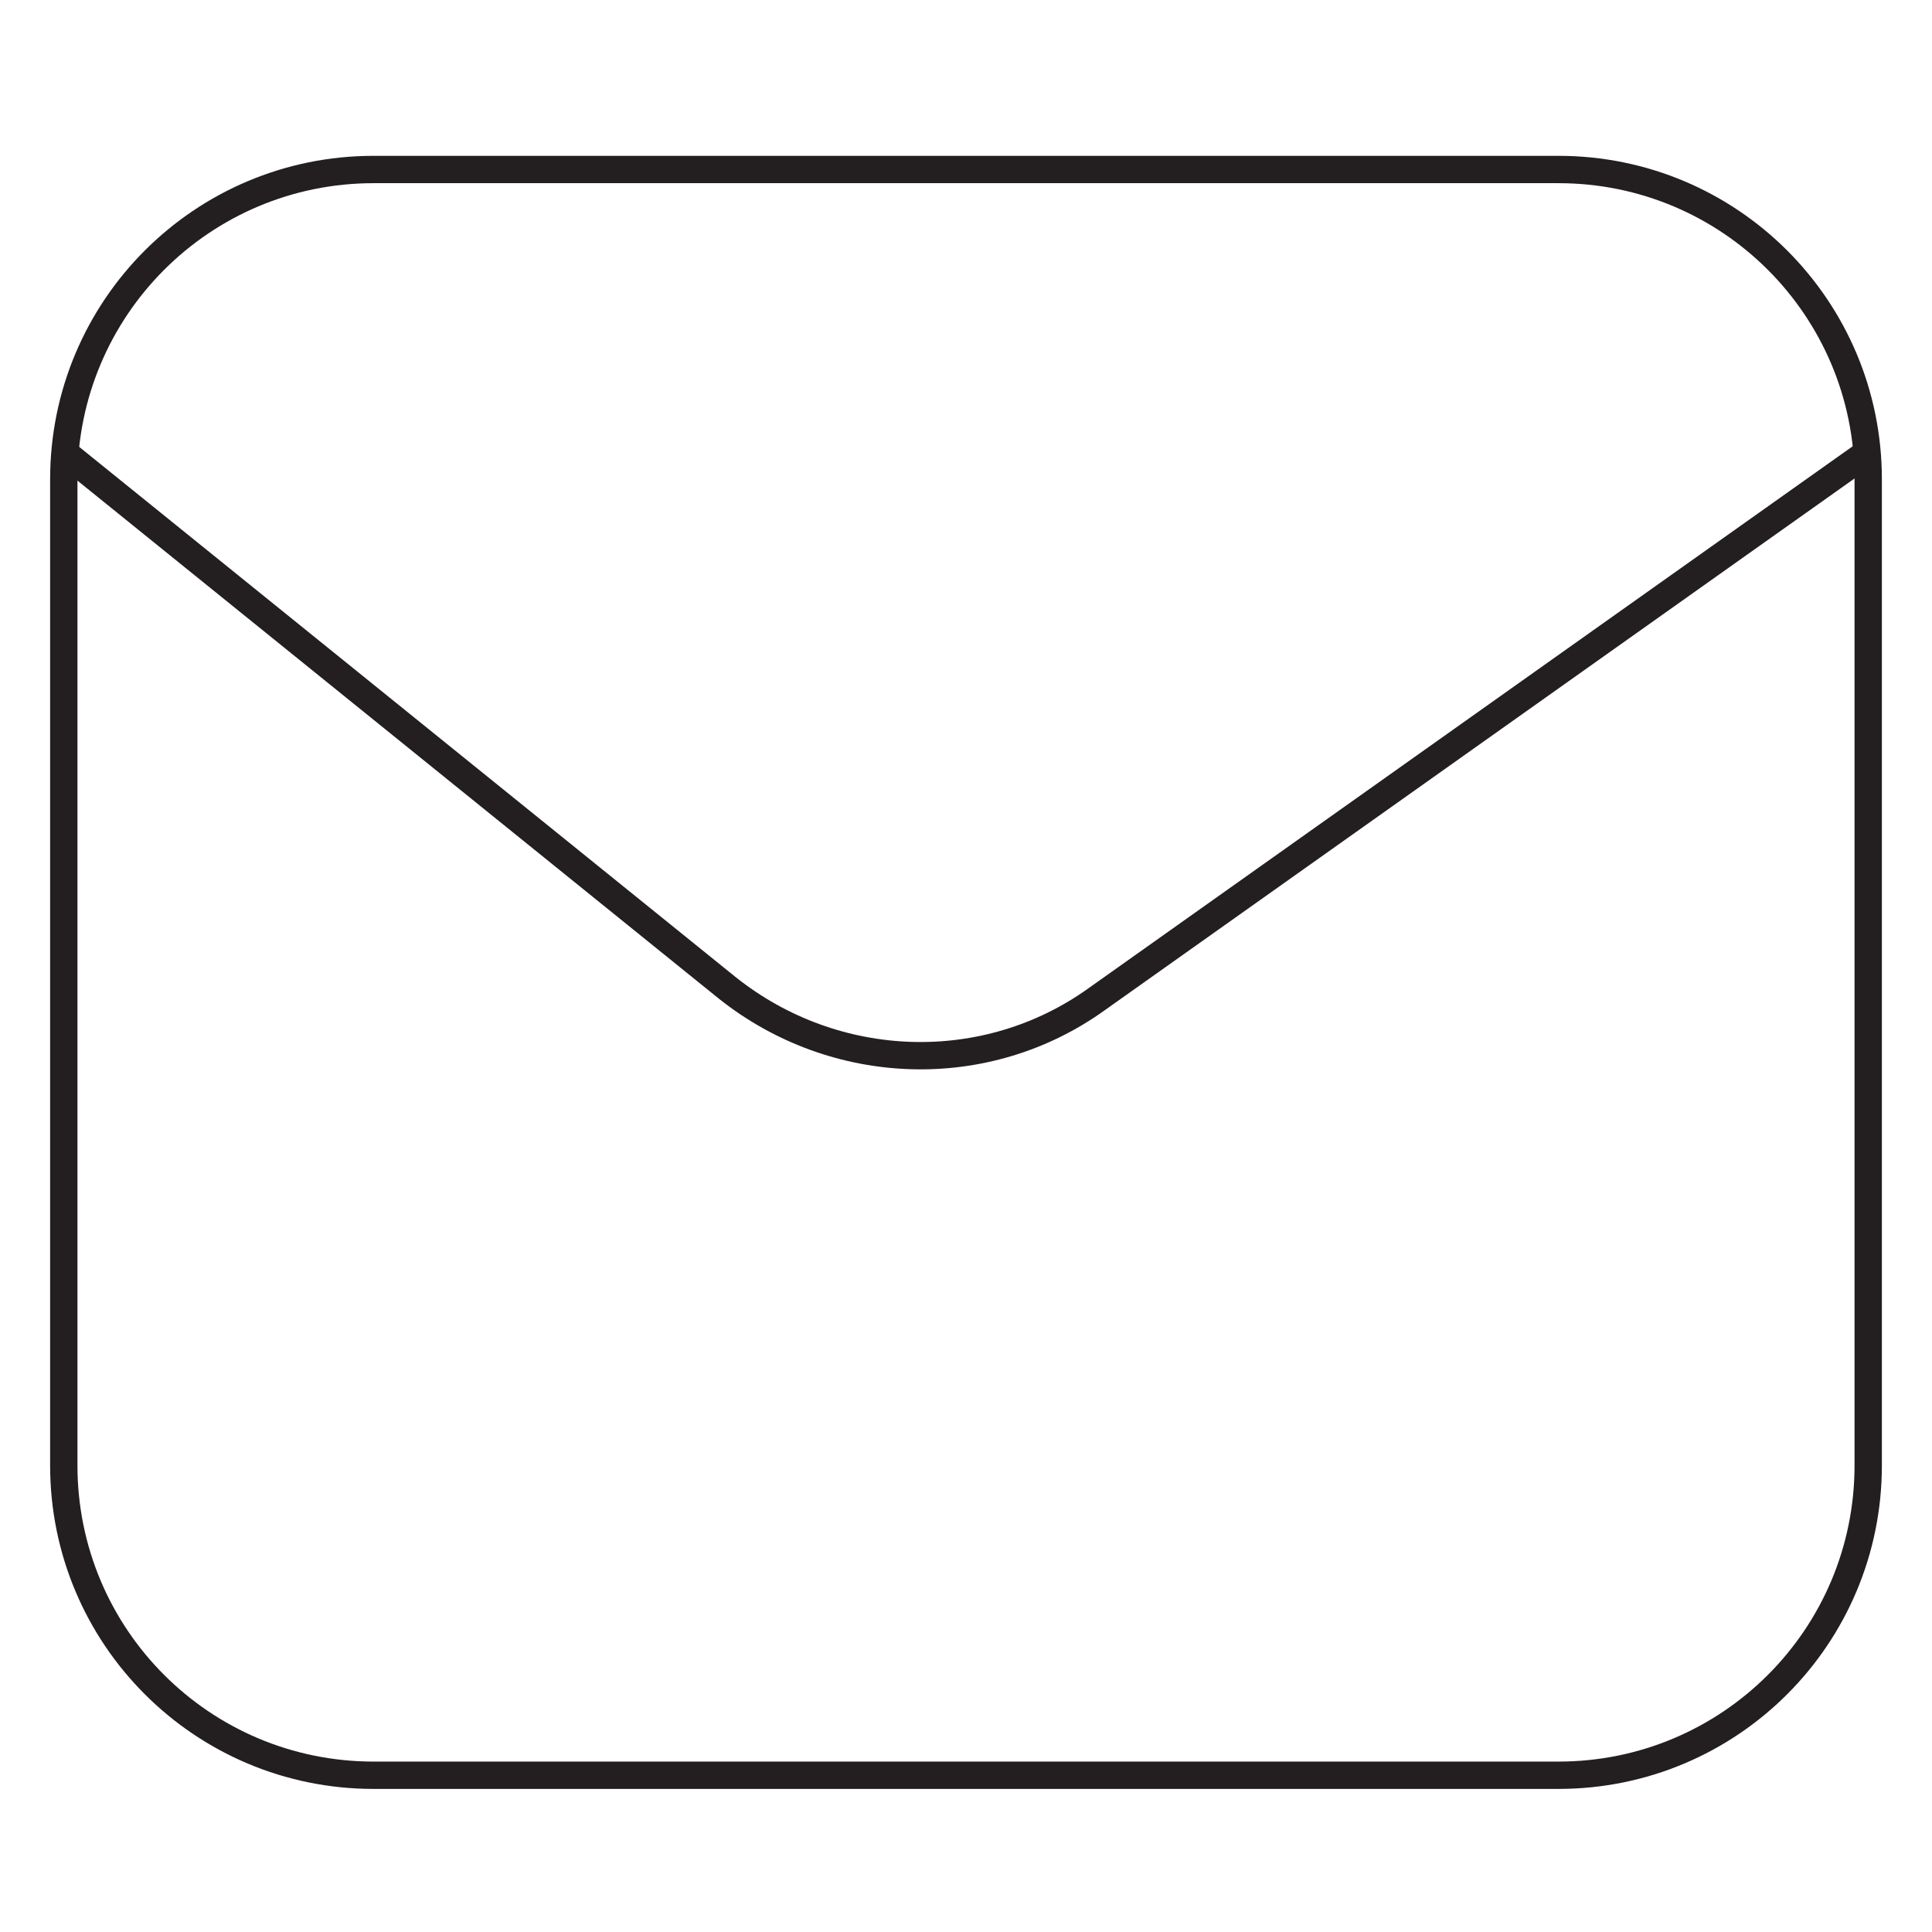 <?xml version="1.0" encoding="utf-8"?>
<!-- Generator: Adobe Illustrator 18.0.0, SVG Export Plug-In . SVG Version: 6.00 Build 0)  -->
<!DOCTYPE svg PUBLIC "-//W3C//DTD SVG 1.1//EN" "http://www.w3.org/Graphics/SVG/1.1/DTD/svg11.dtd">
<svg version="1.1" id="Layer_1" xmlns="http://www.w3.org/2000/svg" xmlns:xlink="http://www.w3.org/1999/xlink" x="0px" y="0px"
	 viewBox="0 0 106 106" enable-background="new 0 0 106 106" xml:space="preserve">
<path fill="none" stroke="#231F20" stroke-width="1.5" stroke-miterlimit="10" d="M85.5,97.4h-65c-9.4,0-17-7.6-17-17V26.3
	c0-9.4,7.6-17,17-17h65c9.4,0,17,7.6,17,17v54.1C102.5,89.8,94.9,97.4,85.5,97.4z"/>
<path fill="none" stroke="#231F20" stroke-width="1.5" stroke-miterlimit="10" d="M3.5,24.8l36.4,29.4c5.9,4.7,14.2,5,20.3,0.6
	l42.3-30"/>
</svg>
